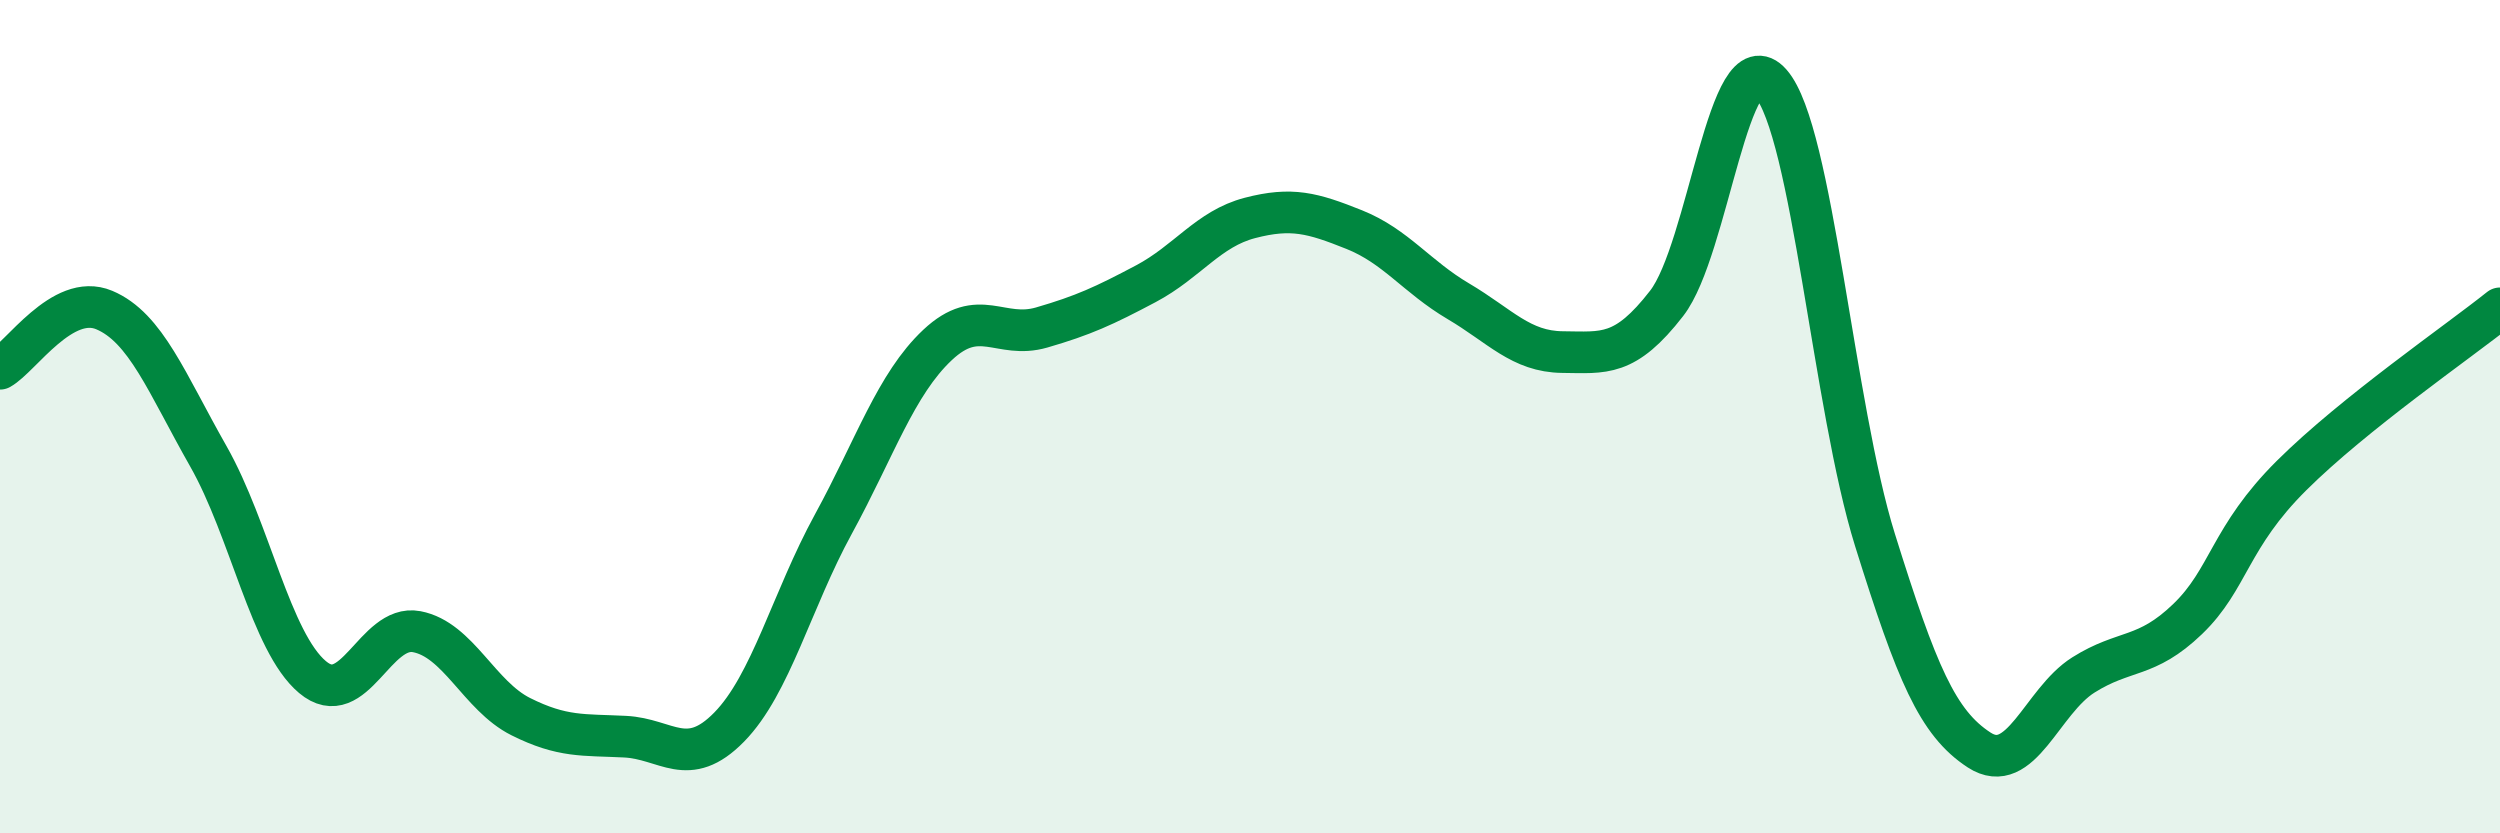 
    <svg width="60" height="20" viewBox="0 0 60 20" xmlns="http://www.w3.org/2000/svg">
      <path
        d="M 0,8.85 C 0.5,8.57 1.5,7.02 2.5,7.44 C 3.5,7.86 4,9.19 5,10.95 C 6,12.71 6.5,15.41 7.5,16.25 C 8.5,17.09 9,14.97 10,15.16 C 11,15.35 11.5,16.7 12.5,17.2 C 13.5,17.7 14,17.63 15,17.68 C 16,17.73 16.5,18.47 17.5,17.45 C 18.5,16.43 19,14.41 20,12.58 C 21,10.75 21.5,9.22 22.5,8.28 C 23.5,7.34 24,8.15 25,7.86 C 26,7.57 26.5,7.34 27.5,6.81 C 28.5,6.28 29,5.49 30,5.23 C 31,4.97 31.5,5.11 32.5,5.51 C 33.5,5.91 34,6.64 35,7.23 C 36,7.82 36.5,8.44 37.5,8.45 C 38.5,8.46 39,8.57 40,7.28 C 41,5.99 41.5,0.86 42.5,2 C 43.5,3.14 44,9.76 45,12.96 C 46,16.16 46.5,17.35 47.5,18 C 48.5,18.65 49,16.83 50,16.2 C 51,15.57 51.5,15.82 52.5,14.86 C 53.5,13.9 53.5,12.9 55,11.41 C 56.5,9.92 59,8.2 60,7.4L60 20L0 20Z"
        fill="#008740"
        opacity="0.1"
        stroke-linecap="round"
        stroke-linejoin="round"
      />
      <path
        d="M 0,8.85 C 0.5,8.57 1.5,7.02 2.5,7.44 C 3.5,7.86 4,9.19 5,10.95 C 6,12.71 6.5,15.41 7.5,16.25 C 8.5,17.09 9,14.97 10,15.16 C 11,15.35 11.5,16.7 12.5,17.2 C 13.5,17.7 14,17.63 15,17.68 C 16,17.73 16.5,18.47 17.5,17.45 C 18.5,16.43 19,14.41 20,12.58 C 21,10.75 21.5,9.22 22.5,8.28 C 23.5,7.34 24,8.15 25,7.86 C 26,7.57 26.5,7.34 27.5,6.81 C 28.5,6.28 29,5.49 30,5.23 C 31,4.97 31.5,5.11 32.5,5.51 C 33.5,5.91 34,6.64 35,7.23 C 36,7.82 36.5,8.44 37.5,8.45 C 38.5,8.46 39,8.57 40,7.28 C 41,5.99 41.5,0.86 42.5,2 C 43.5,3.14 44,9.76 45,12.96 C 46,16.16 46.5,17.35 47.5,18 C 48.5,18.65 49,16.83 50,16.2 C 51,15.57 51.5,15.82 52.5,14.86 C 53.5,13.9 53.5,12.9 55,11.41 C 56.5,9.92 59,8.2 60,7.4"
        stroke="#008740"
        stroke-width="1"
        fill="none"
        stroke-linecap="round"
        stroke-linejoin="round"
      />
    </svg>
  